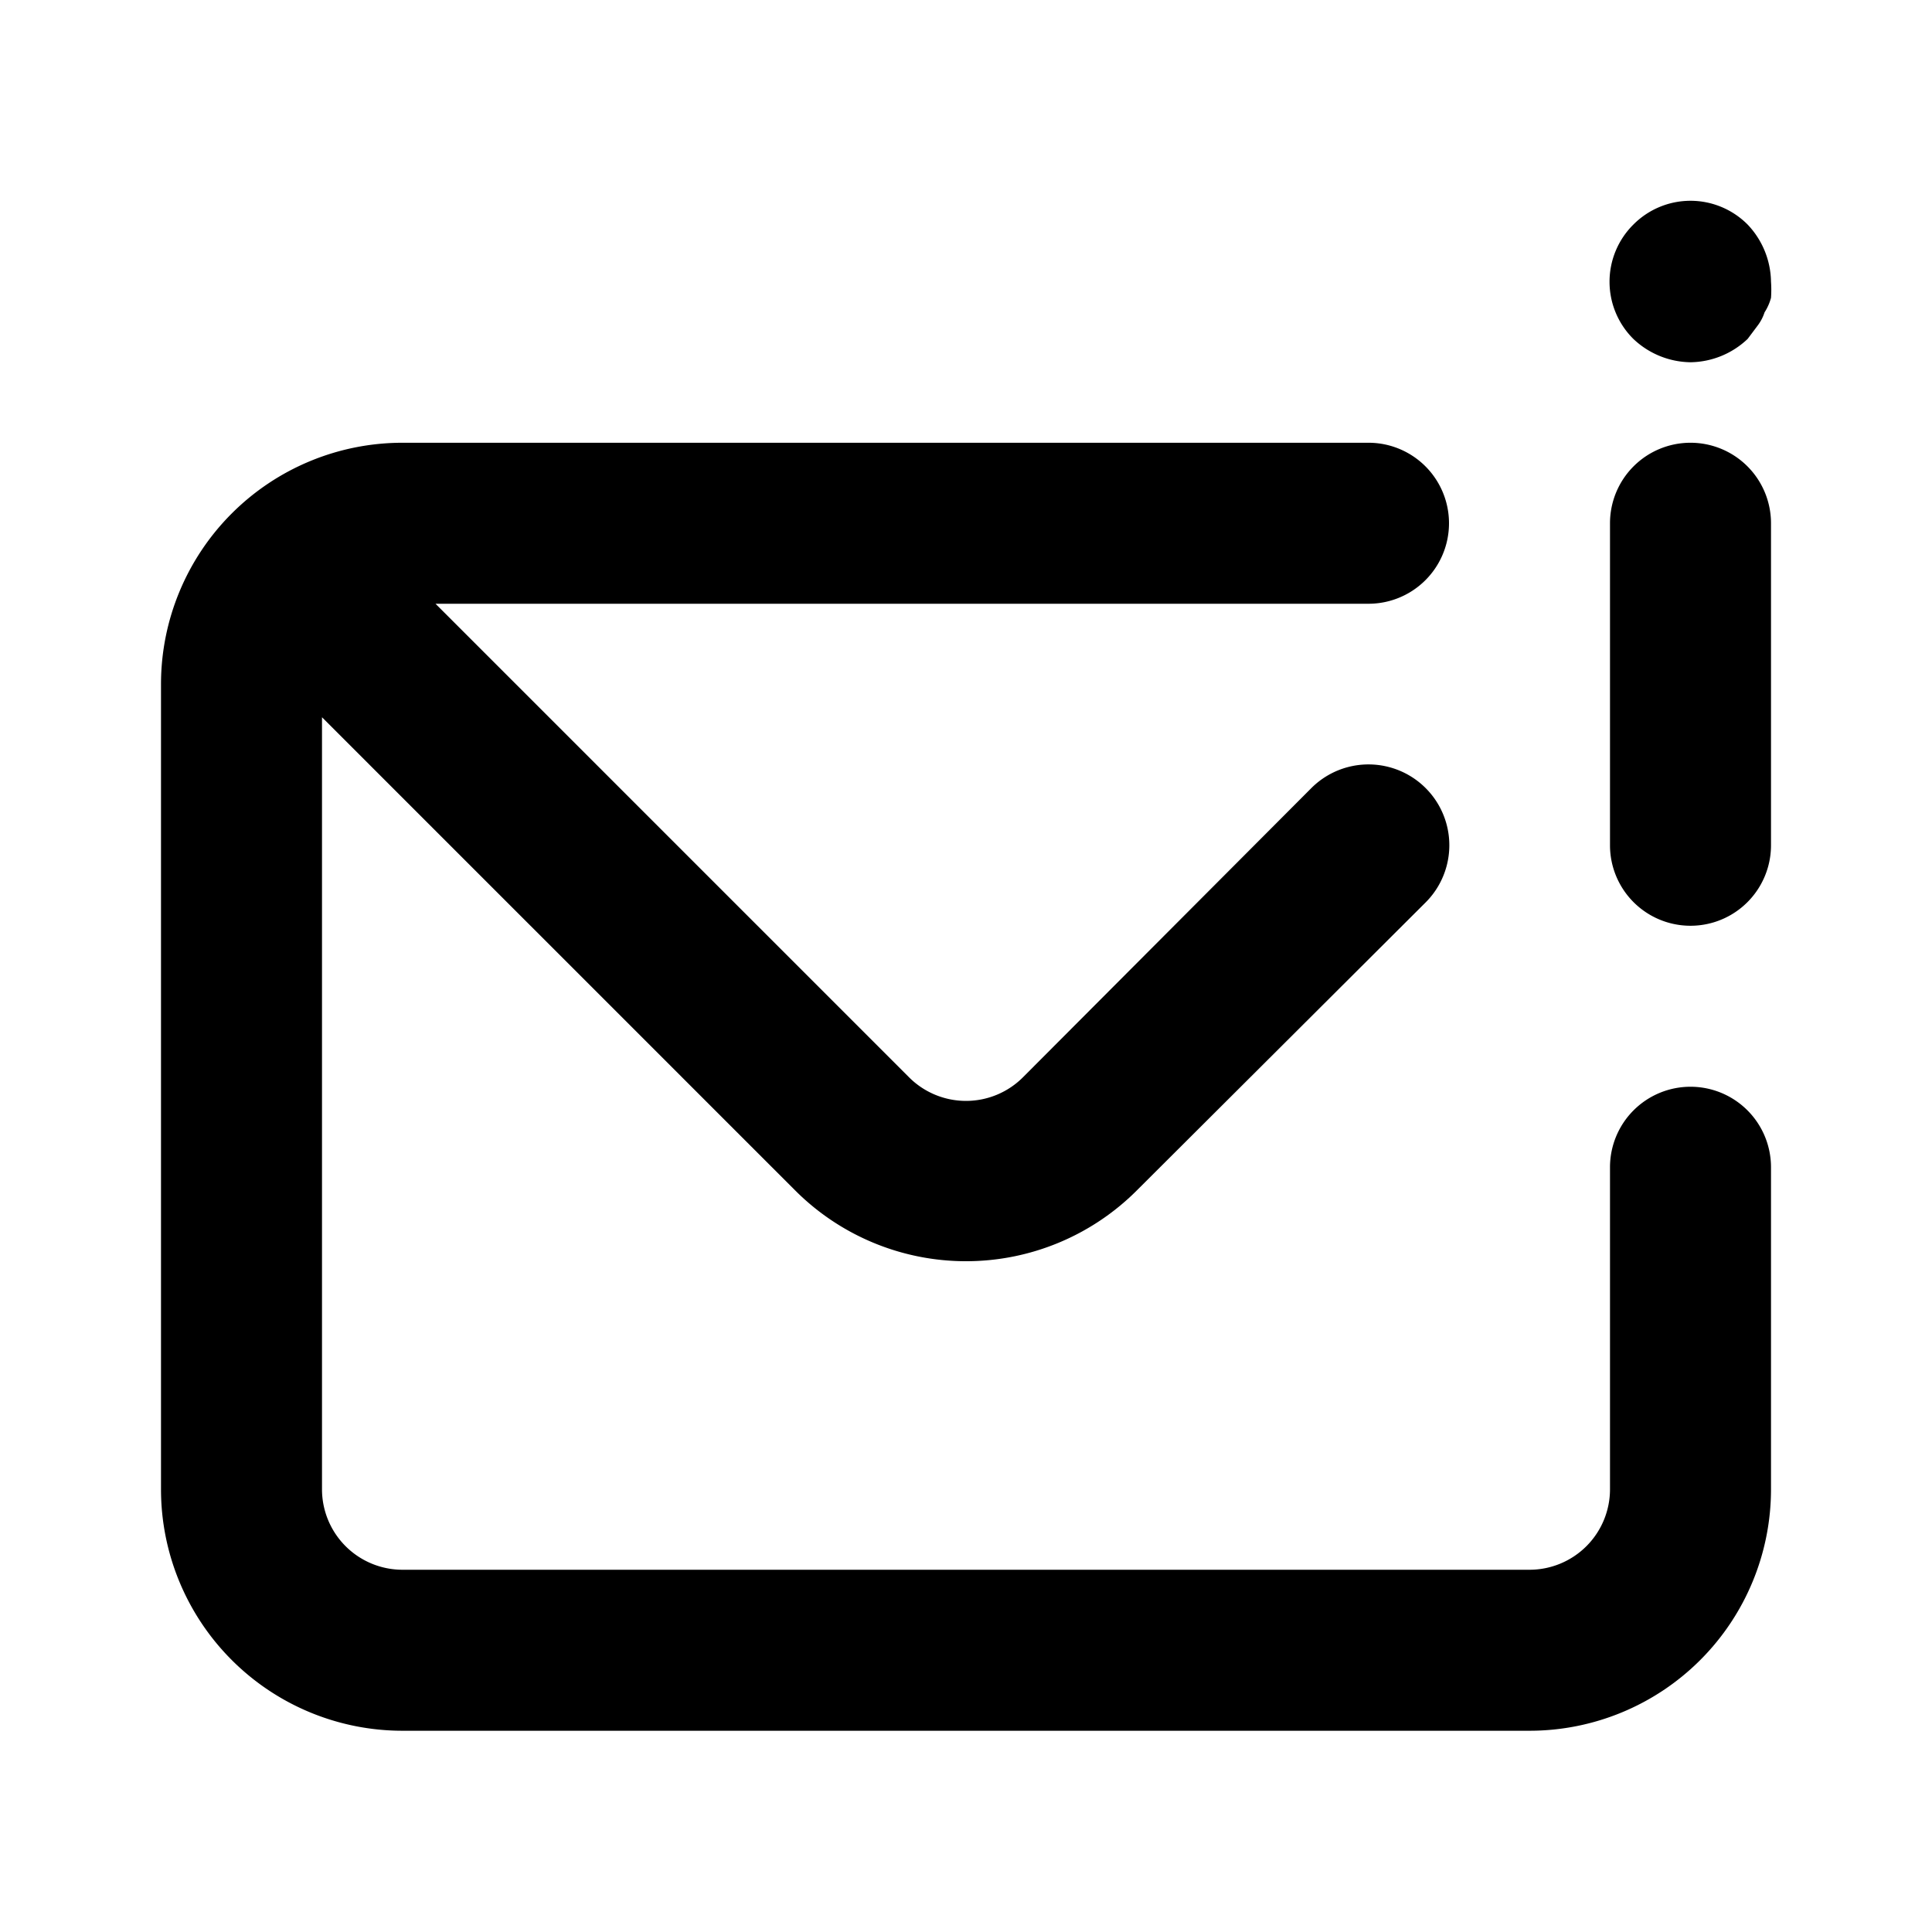 <?xml version="1.0" encoding="utf-8"?><!-- Скачано с сайта svg4.ru / Downloaded from svg4.ru -->
<svg fill="#000000" width="800px" height="800px" viewBox="0 0 24 24" xmlns="http://www.w3.org/2000/svg" data-name="Layer 1"><path d="M21,13.5a1,1,0,0,0-1,1v4a1,1,0,0,1-1,1H5a1,1,0,0,1-1-1V8.91l5.88,5.88a3,3,0,0,0,4.24,0l3.59-3.58a1,1,0,0,0-1.42-1.42l-3.58,3.59a1,1,0,0,1-1.42,0L5.41,7.5H17a1,1,0,0,0,0-2H5a3,3,0,0,0-3,3v10a3,3,0,0,0,3,3H19a3,3,0,0,0,3-3v-4A1,1,0,0,0,21,13.5Zm0-9a1.05,1.05,0,0,0,.71-.29l.12-.16a.56.56,0,0,0,.09-.17A.64.64,0,0,0,22,3.7a1.36,1.36,0,0,0,0-.2,1.05,1.05,0,0,0-.29-.71,1,1,0,0,0-1.42,0,1,1,0,0,0,0,1.42A1.05,1.05,0,0,0,21,4.5Zm0,1a1,1,0,0,0-1,1v4a1,1,0,0,0,2,0v-4A1,1,0,0,0,21,5.5Z"/></svg>